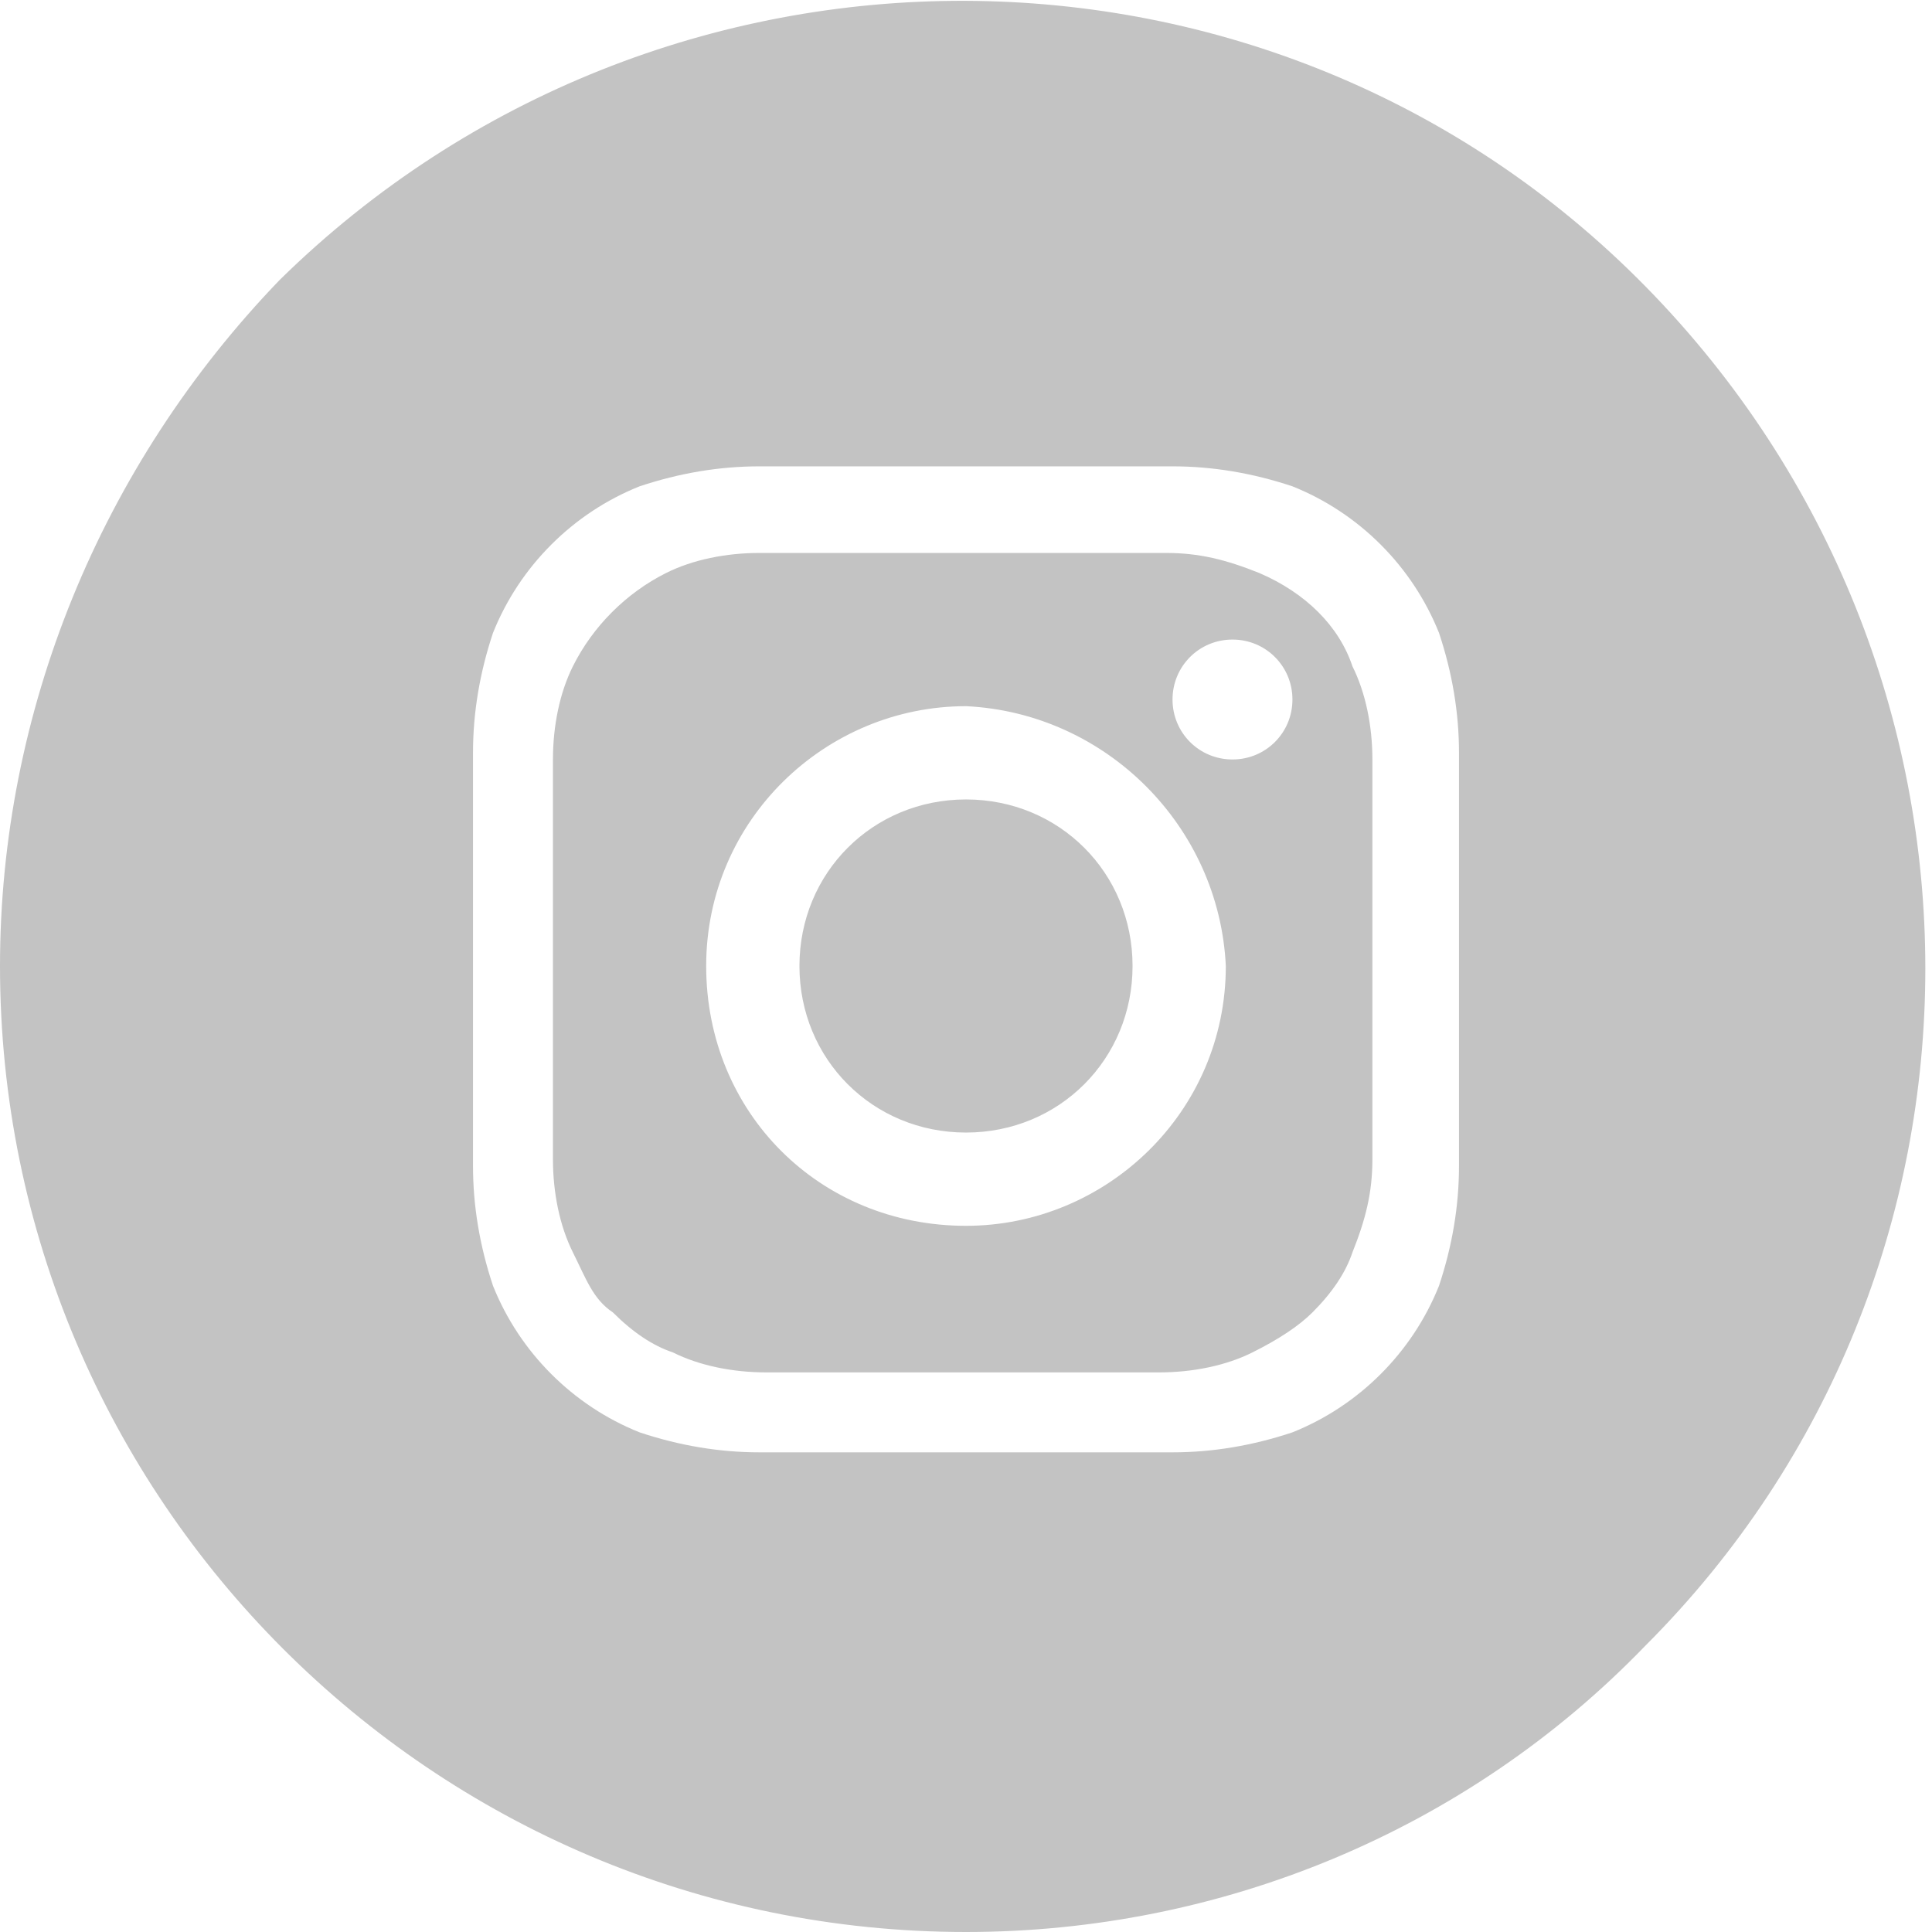 <?xml version="1.0" encoding="utf-8"?>
<!-- Generator: Adobe Illustrator 26.0.2, SVG Export Plug-In . SVG Version: 6.00 Build 0)  -->
<svg version="1.1" id="Layer_1" xmlns="http://www.w3.org/2000/svg" xmlns:xlink="http://www.w3.org/1999/xlink" x="0px" y="0px"
	 viewBox="0 0 29 29" style="enable-background:new 0 0 29 29;" xml:space="preserve">
<style type="text/css">
	.st0{fill:#C3C3C3;}
</style>
<path id="Instagram" class="st0" d="M14.5,29C6.5,29,0,22.5,0,14.5C0,10.7,1.5,7,4.2,4.2c5.7-5.6,14.9-5.6,20.5,0.1
	c5.6,5.7,5.6,14.8,0,20.4C22,27.5,18.3,29,14.5,29z M14.5,7c-2.1,0-2.3,0-3.1,0c-0.6,0-1.2,0.1-1.8,0.3c-1,0.4-1.8,1.2-2.2,2.2
	c-0.2,0.6-0.3,1.2-0.3,1.8c0,0.8,0,1,0,3.1c0,2.1,0,2.3,0,3.1c0,0.6,0.1,1.2,0.3,1.8c0.4,1,1.2,1.8,2.2,2.2c0.6,0.2,1.2,0.3,1.8,0.3
	c0.8,0,1,0,3.1,0c2,0,2.3,0,3.1,0c0.6,0,1.2-0.1,1.8-0.3c1-0.4,1.8-1.2,2.2-2.2c0.2-0.6,0.3-1.2,0.3-1.8c0-0.8,0-1,0-3.1
	c0-2,0-2.3,0-3.1c0-0.6-0.1-1.2-0.3-1.8c-0.4-1-1.2-1.8-2.2-2.2c-0.6-0.2-1.2-0.3-1.8-0.3C16.8,7,16.5,7,14.5,7z M14.5,20.6
	c-2,0-2.3,0-3,0c-0.5,0-1-0.1-1.4-0.3c-0.3-0.1-0.6-0.3-0.9-0.6c-0.3-0.2-0.4-0.5-0.6-0.9c-0.2-0.4-0.3-0.9-0.3-1.4v0c0-0.7,0-1,0-3
	s0-2.2,0-3v0c0-0.5,0.1-1,0.3-1.4C8.9,9.4,9.4,8.9,10,8.6c0.4-0.2,0.9-0.3,1.4-0.3h0.1c0.7,0,1,0,3,0l0,0c2,0,2.3,0,3,0
	c0.5,0,0.9,0.1,1.4,0.3c0.7,0.3,1.2,0.8,1.4,1.4c0.2,0.4,0.3,0.9,0.3,1.4c0,0.8,0,1,0,3c0,2,0,2.3,0,3c0,0.5-0.1,0.9-0.3,1.4
	c-0.1,0.3-0.3,0.6-0.6,0.9c-0.2,0.2-0.5,0.4-0.9,0.6c-0.4,0.2-0.9,0.3-1.4,0.3C16.7,20.6,16.5,20.6,14.5,20.6z M14.5,10.6
	c-2.1,0-3.9,1.7-3.9,3.9s1.7,3.9,3.9,3.9c2.1,0,3.9-1.7,3.9-3.9c0,0,0,0,0,0C18.3,12.4,16.6,10.7,14.5,10.6L14.5,10.6z M18.5,9.6
	c-0.5,0-0.9,0.4-0.9,0.9s0.4,0.9,0.9,0.9c0.5,0,0.9-0.4,0.9-0.9c0,0,0,0,0,0C19.4,10,19,9.6,18.5,9.6z M14.5,17
	c-1.4,0-2.5-1.1-2.5-2.5s1.1-2.5,2.5-2.5s2.5,1.1,2.5,2.5S15.9,17,14.5,17z"/>
</svg>
